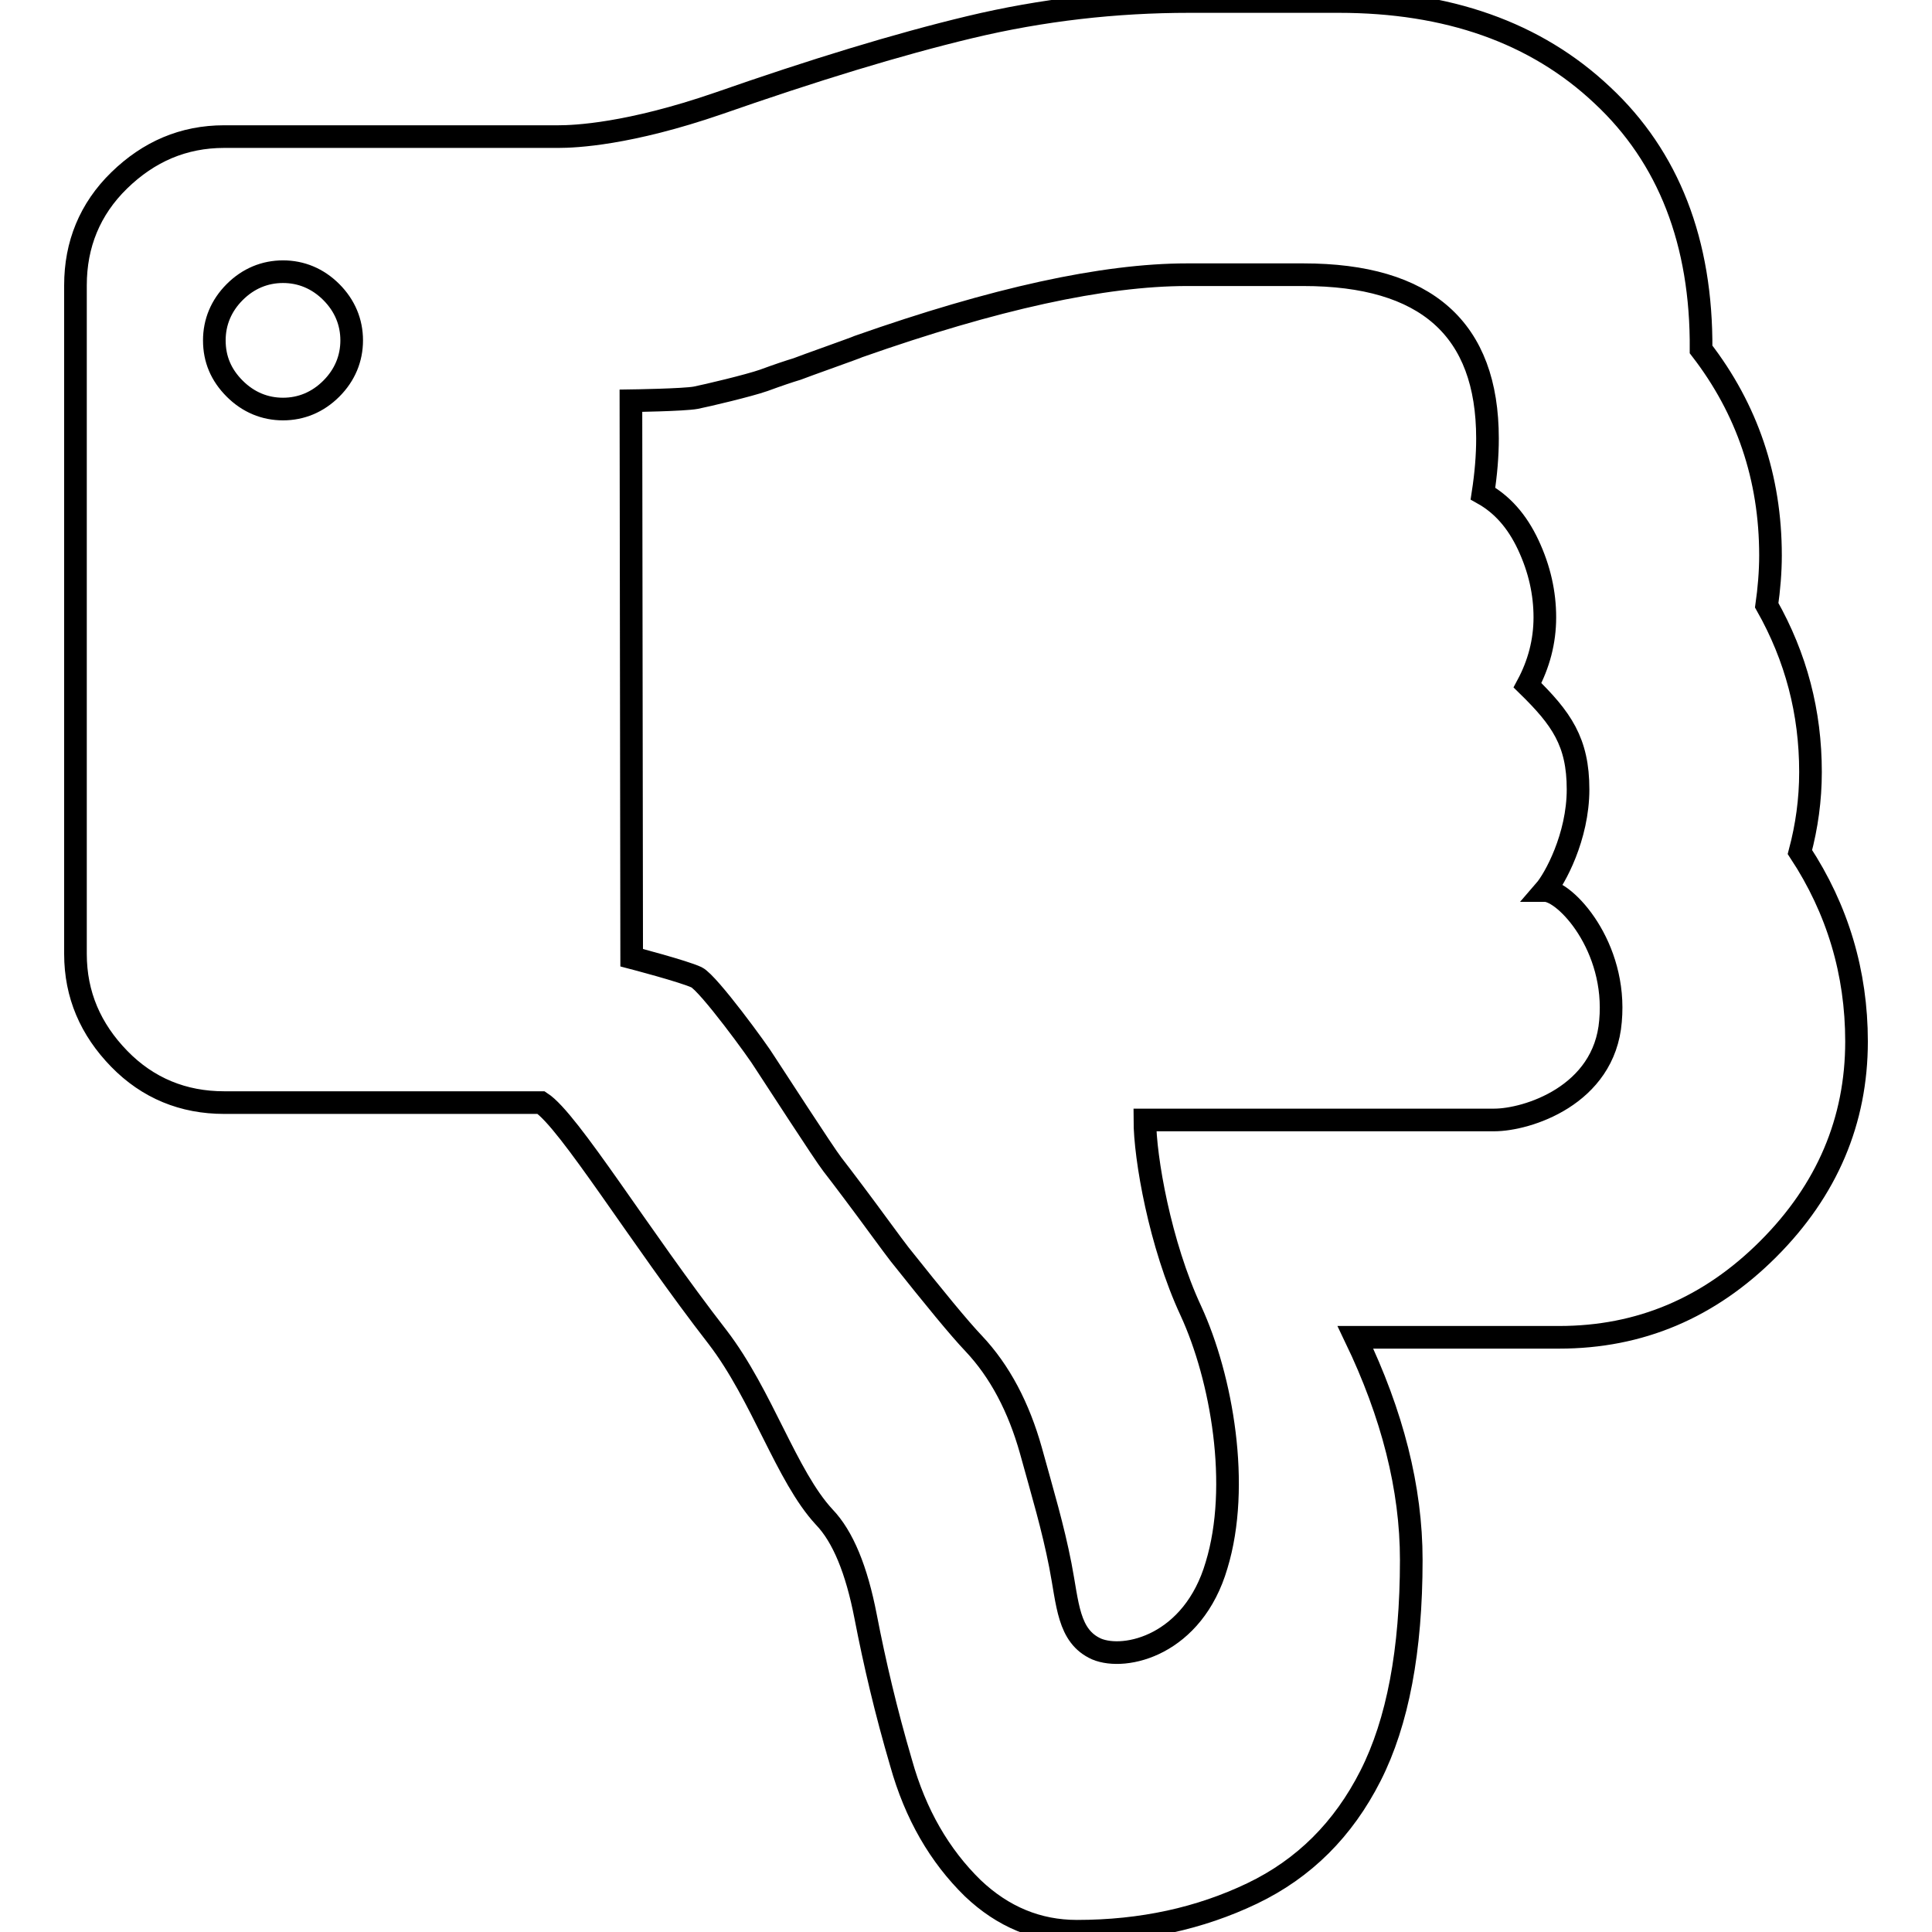 <?xml version="1.0" encoding="utf-8"?>
<!-- Svg Vector Icons : http://www.onlinewebfonts.com/icon -->
<!DOCTYPE svg PUBLIC "-//W3C//DTD SVG 1.1//EN" "http://www.w3.org/Graphics/SVG/1.1/DTD/svg11.dtd">
<svg version="1.1" xmlns="http://www.w3.org/2000/svg" xmlns:xlink="http://www.w3.org/1999/xlink" x="0px" y="0px" viewBox="0 0 256 256" enable-background="new 0 0 256 256" xml:space="preserve">
<g><g><path stroke-width="3" fill-opacity="0" stroke="#000000"  d="M246,138c0,10.5-3.9,19.7-11.7,27.5c-7.8,7.8-17,11.7-27.7,11.7h-27c4.9,10.2,7.4,20,7.4,29.5c0,12-1.8,21.5-5.4,28.6c-3.6,7.1-8.8,12.3-15.7,15.6c-6.9,3.3-14.6,5-23.2,5c-5.2,0-9.8-1.9-13.8-5.7c-4.4-4.3-7.6-9.8-9.5-16.6c-2-6.8-3.5-13.2-4.7-19.4s-3-10.6-5.5-13.2c-5-5.4-8.2-16.1-14.1-23.8c-10.4-13.4-19.7-28.7-23.4-31.1H29.7c-5.4,0-10.1-1.9-13.9-5.8s-5.8-8.5-5.8-13.9V37.8c0-5.4,1.9-10.1,5.8-13.9s8.5-5.8,13.9-5.8h44.3c2.2,0,9.3-0.3,21.2-4.4c12.6-4.4,23.7-7.8,33.3-10.1c9.6-2.3,19.3-3.4,29.1-3.4h14.3h5.5c14.4,0,26.1,4.1,34.9,12.4c8.8,8.2,13.2,19.5,13.1,33.7c6.1,7.9,9.2,17,9.2,27.3c0,2.2-0.2,4.5-0.5,6.6c3.9,6.9,5.8,14.2,5.8,22.1c0,3.7-0.5,7.2-1.4,10.6C243.5,120.5,246,128.9,246,138z M43.9,38.7c-1.8-1.8-4-2.7-6.4-2.7s-4.6,0.9-6.4,2.7c-1.8,1.8-2.7,4-2.7,6.4c0,2.5,0.9,4.6,2.7,6.4c1.8,1.8,4,2.7,6.4,2.7s4.6-0.9,6.4-2.7c1.8-1.8,2.7-4,2.7-6.4C46.6,42.7,45.7,40.5,43.9,38.7L43.9,38.7z M204.7,118c1.3-1.5,4.4-7.1,4.4-13.4c0-6.3-2.2-9.4-6.7-13.8c1.5-2.8,2.3-5.8,2.3-9s-0.7-6.4-2.2-9.6c-1.5-3.2-3.5-5.4-6-6.8c0.4-2.6,0.6-5,0.6-7.3c0-14.5-8.1-21.7-24.4-21.7h-15.4c-11.1,0-25.6,3.2-43.5,9.5c-0.4,0.2-7.2,2.6-8.2,3c-1,0.3-2.5,0.8-4.4,1.5c-2,0.7-7.5,2-9,2.3c-1.6,0.3-8.6,0.4-8.6,0.4l0.1,73.8c0,0,6.9,1.8,8.6,2.6c1.6,0.8,8.3,10,9,11.2c1,1.5,7.9,12.2,9,13.6c1.1,1.4,4.4,5.8,6,8s2.6,3.5,2.9,3.9c4.7,5.9,7.9,9.8,9.8,11.8c3.5,3.7,6,8.5,7.6,14.2c1.6,5.8,2.9,10.1,3.9,15.2c1,5.1,1,9.4,4.8,11.1c3.8,1.6,12.8-0.5,15.9-11.1c3.2-10.5,0.7-24.8-3.4-33.7c-4.1-8.8-6.1-20.3-6.1-25.3H198c4.3,0,14.6-3.2,15.4-13.1C214.3,125.4,207.4,118,204.7,118z"/></g></g>
</svg>